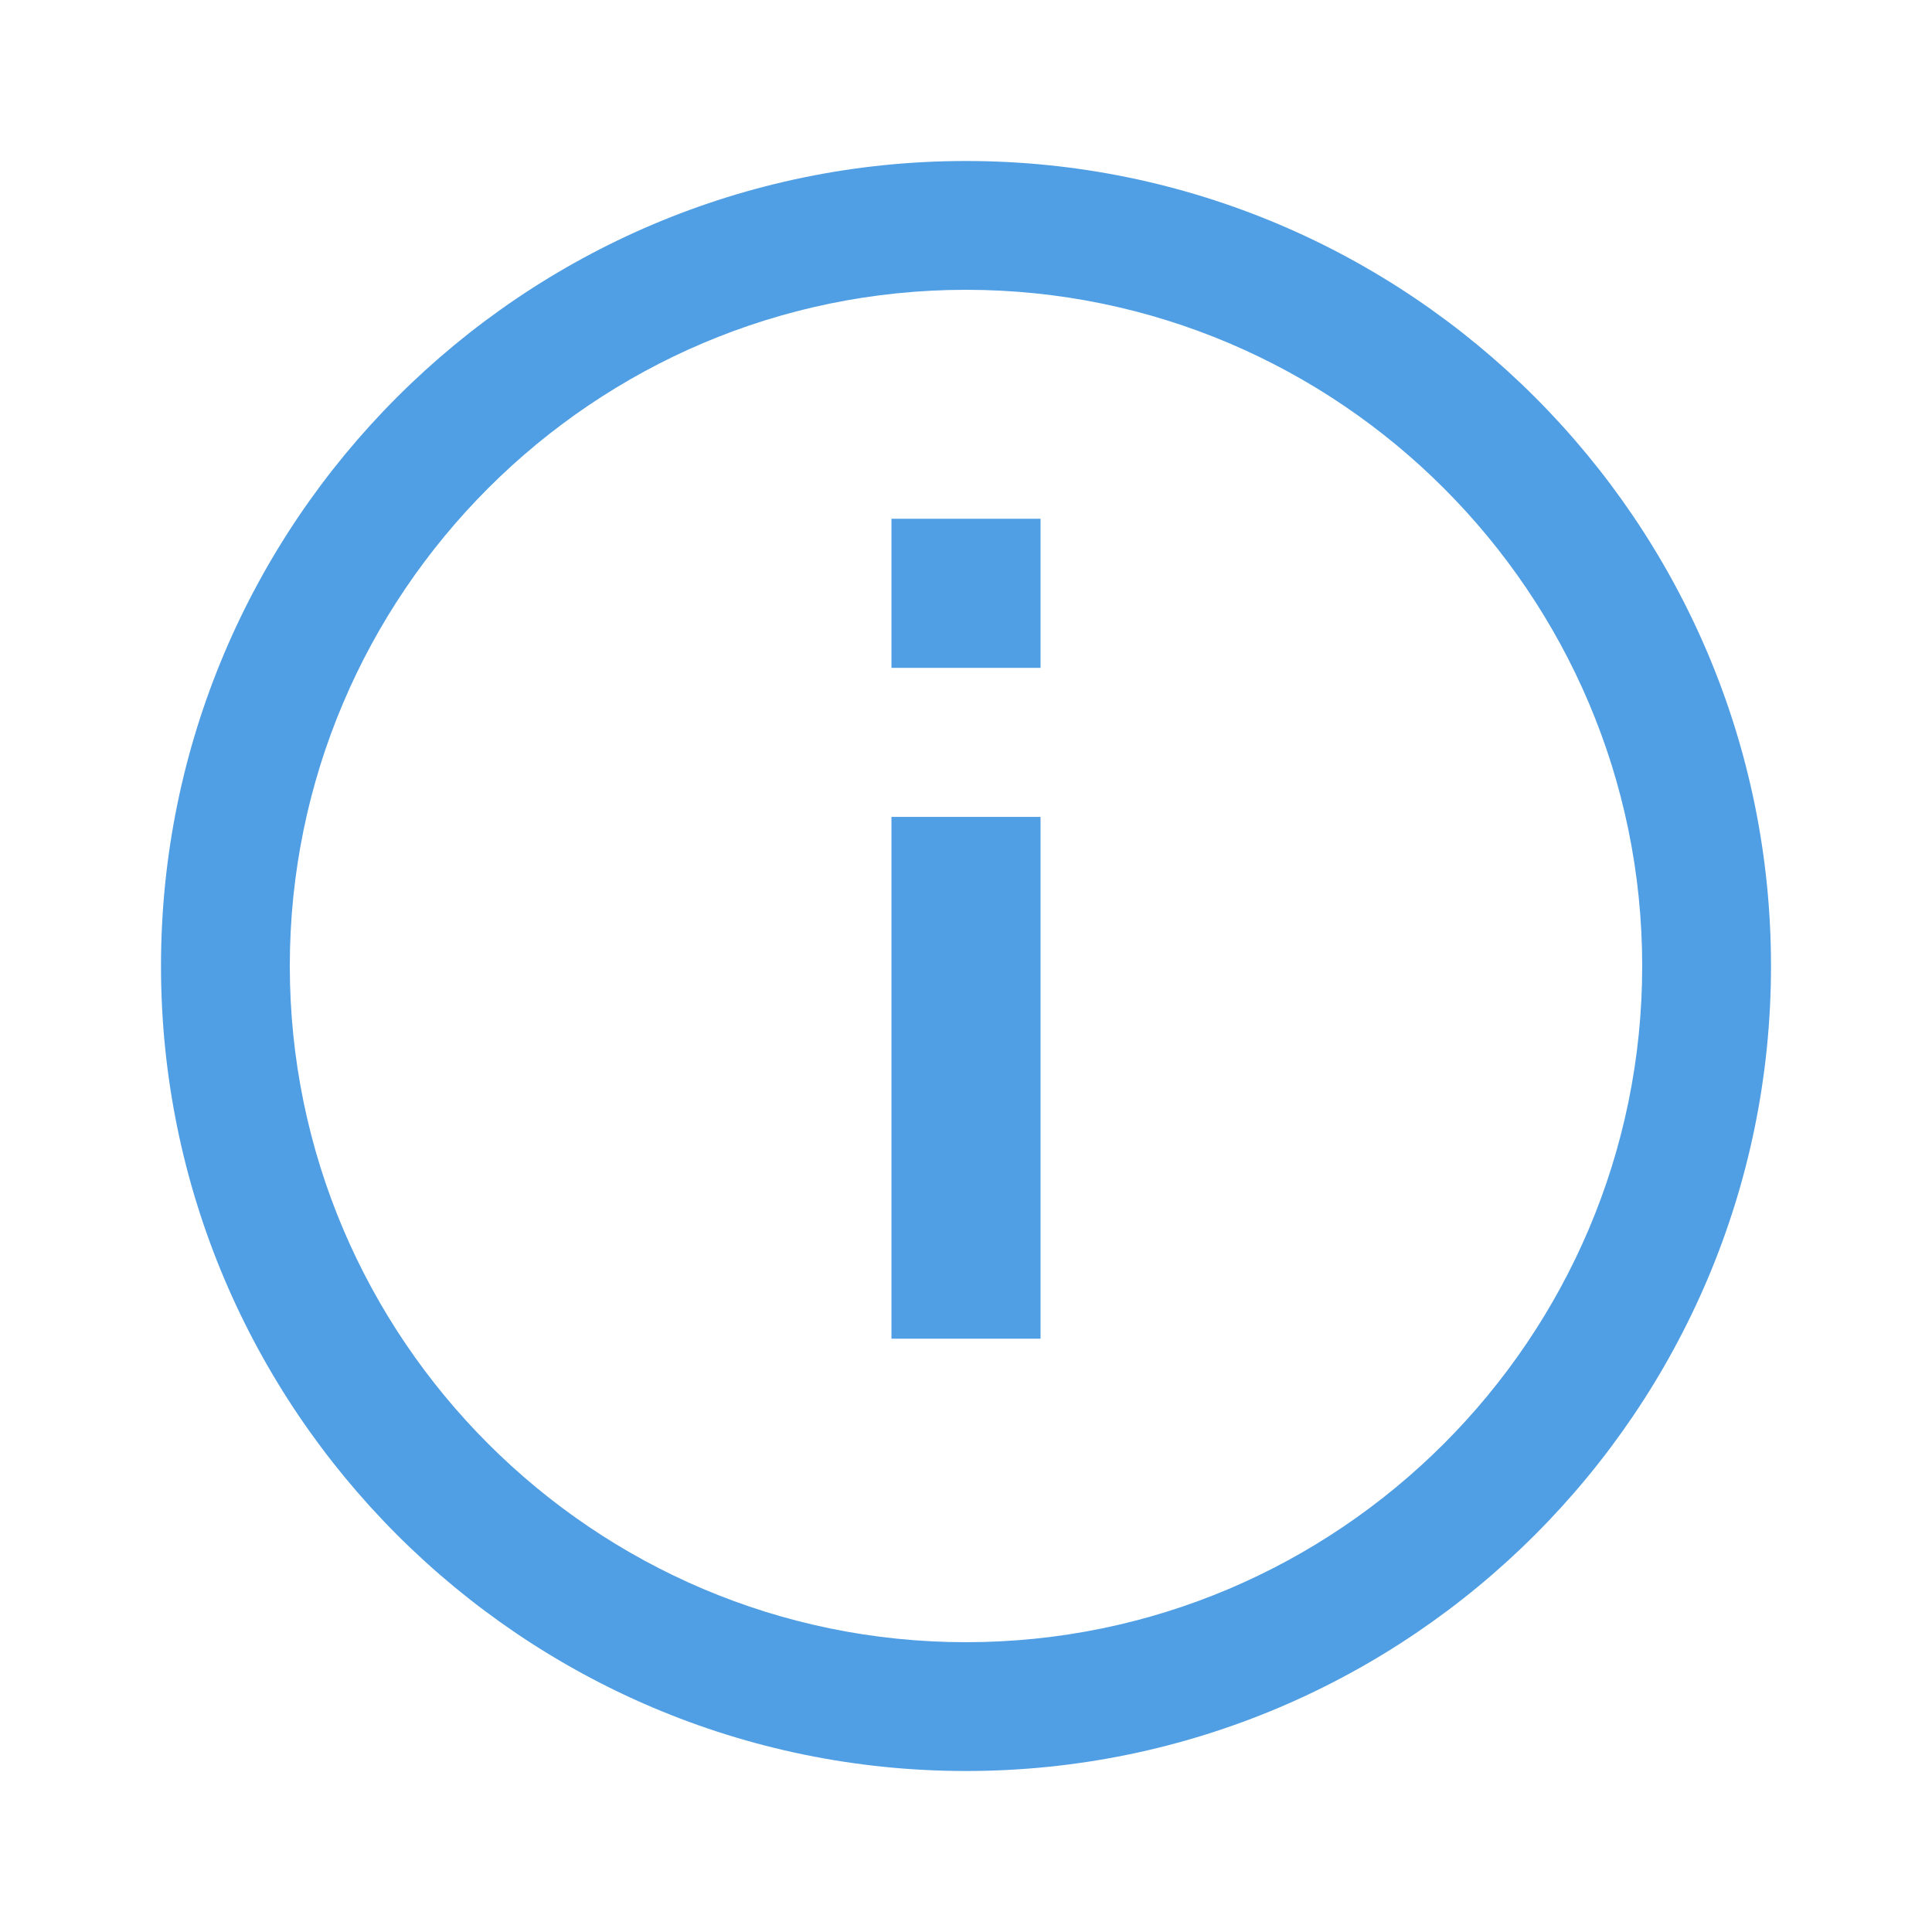 <svg width="12" height="12" viewBox="0 0 12 12" fill="none" xmlns="http://www.w3.org/2000/svg">
<path fill-rule="evenodd" clip-rule="evenodd" d="M11 6C11 3.244 8.756 1 6 1C3.244 1 1 3.244 1 6C1 8.756 3.244 11 6 11C8.756 11 11 8.756 11 6ZM1.8 6C1.8 3.686 3.686 1.8 6 1.8C8.314 1.8 10.2 3.686 10.2 6C10.2 8.314 8.314 10.2 6 10.2C3.686 10.2 1.8 8.314 1.8 6ZM5.537 3.222V4.148H6.463V3.222H5.537ZM5.537 8.315V5.074H6.463V8.315H5.537Z" fill="#509EE3"/>
</svg>
